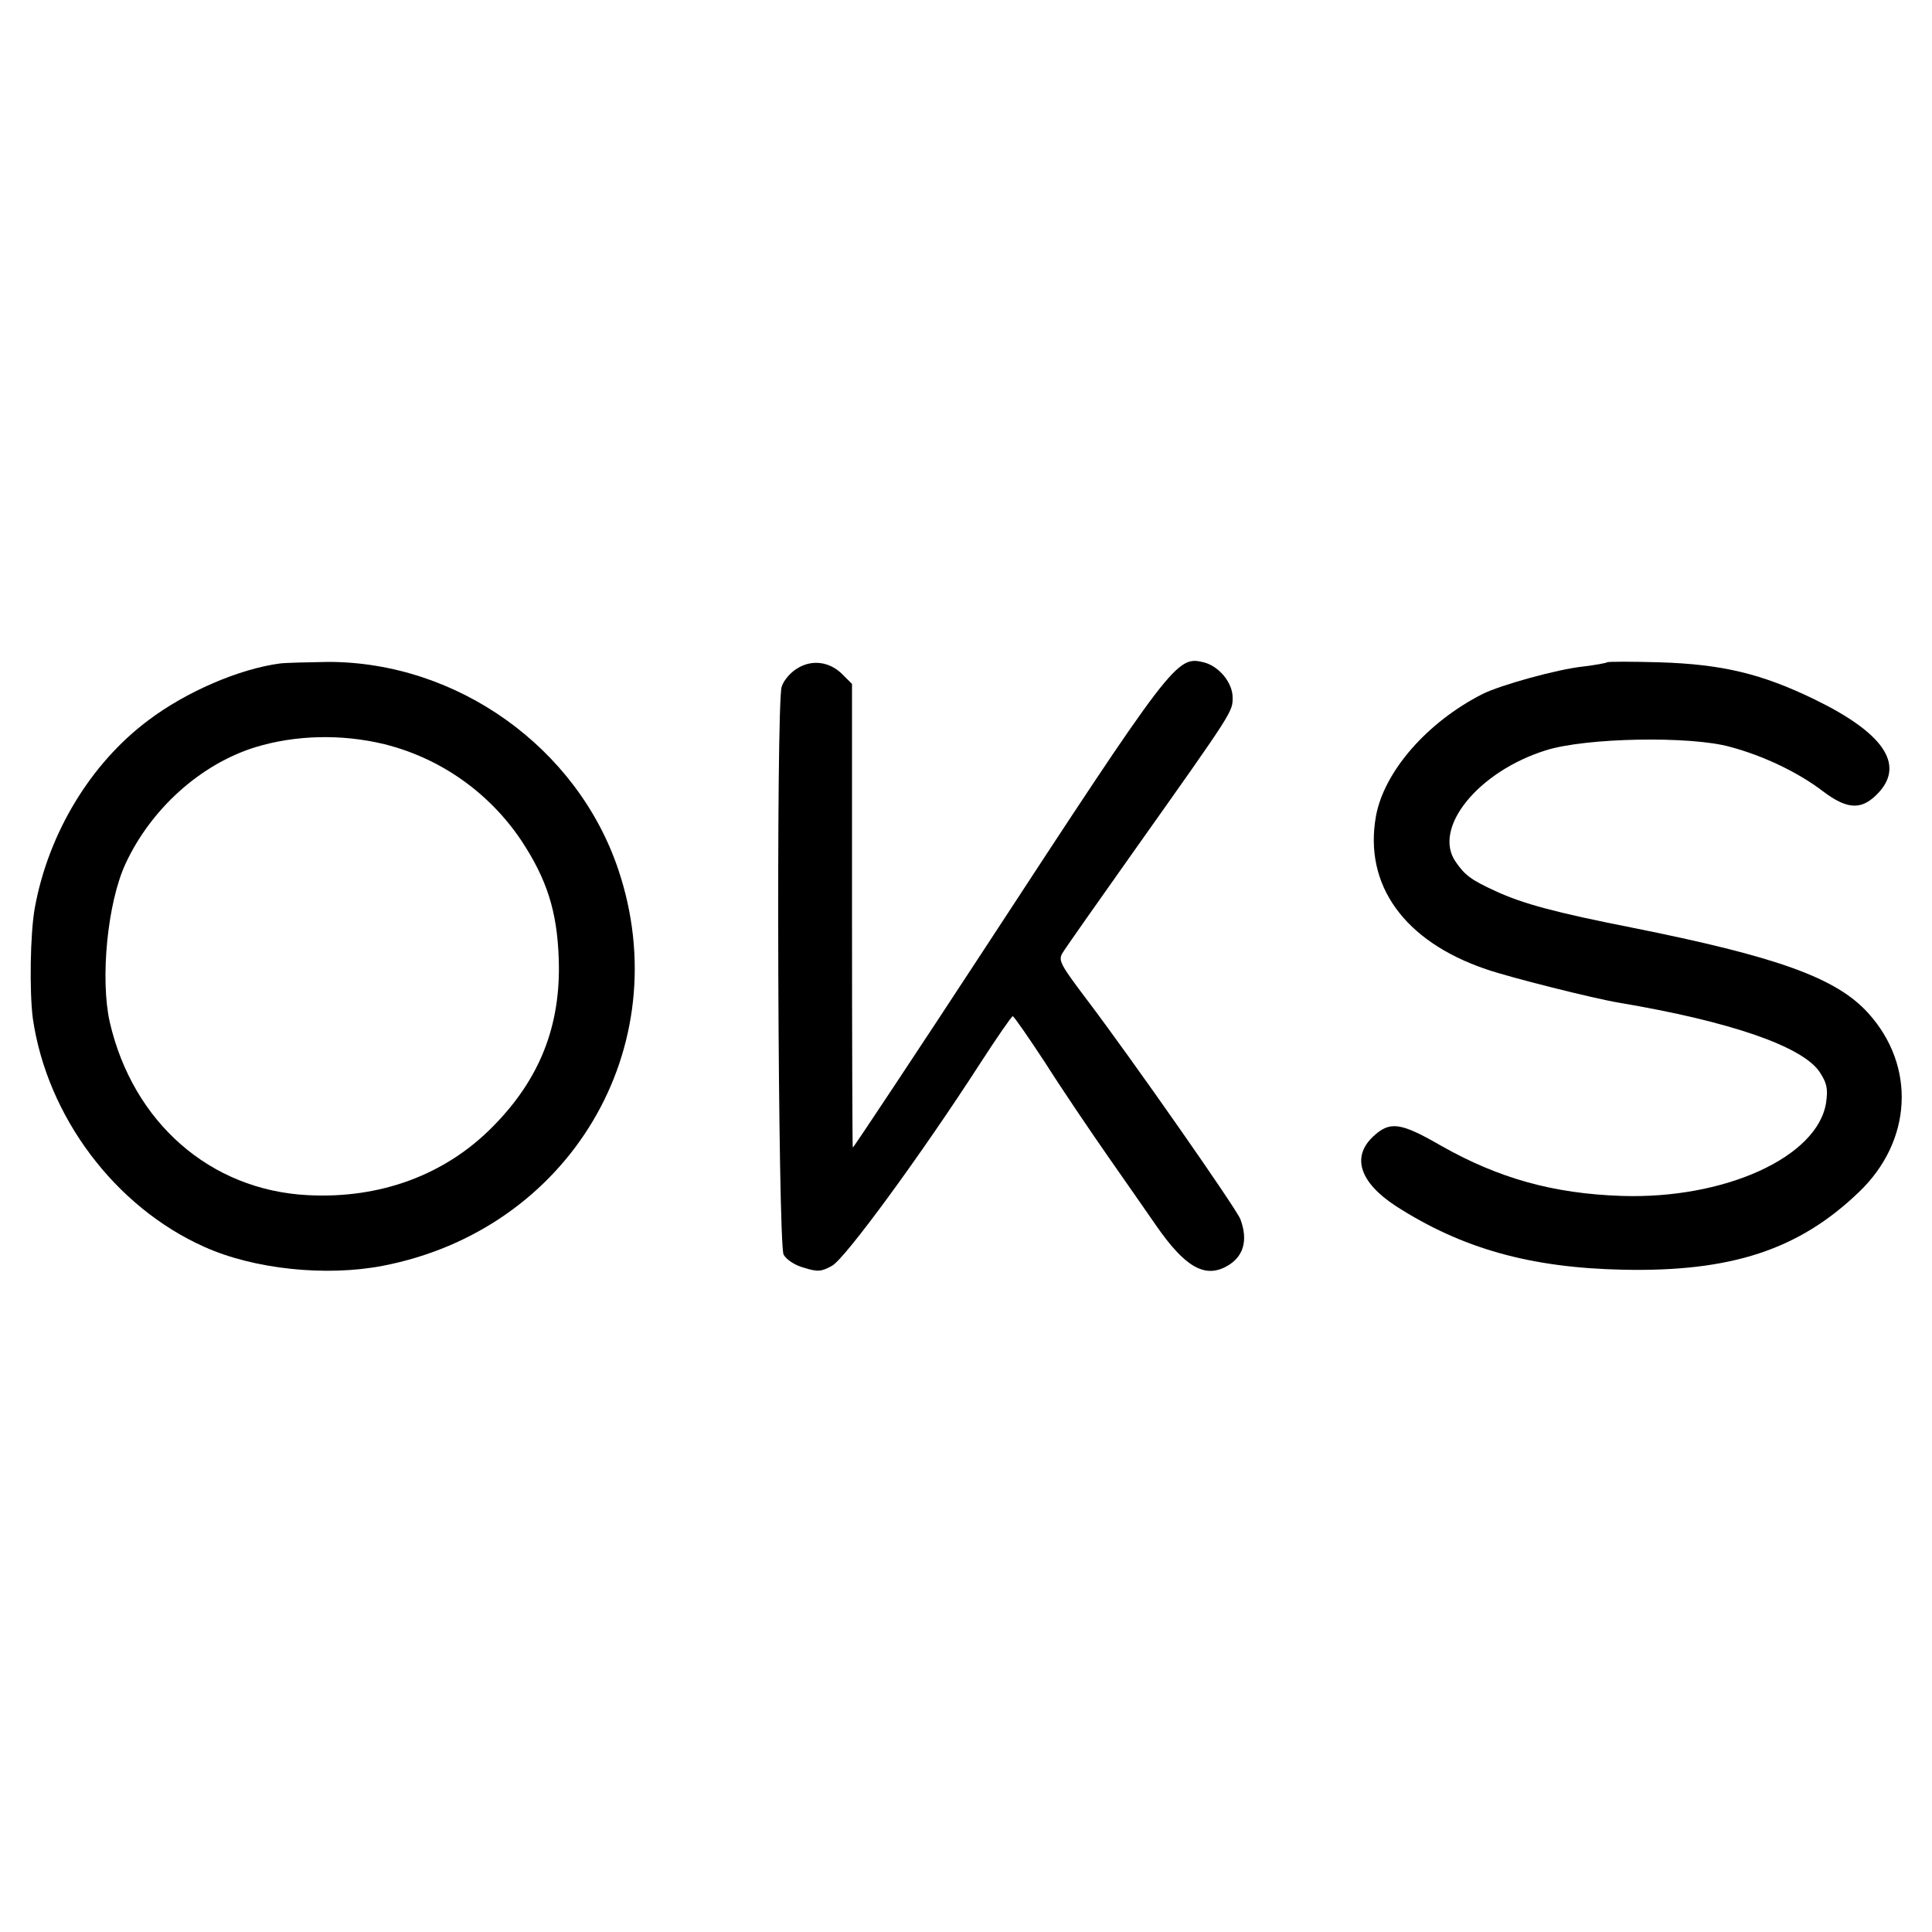 <?xml version="1.0" standalone="no"?>
<!DOCTYPE svg PUBLIC "-//W3C//DTD SVG 20010904//EN"
 "http://www.w3.org/TR/2001/REC-SVG-20010904/DTD/svg10.dtd">
<svg version="1.0" xmlns="http://www.w3.org/2000/svg"
 width="500pt" height="500pt" viewBox="0 0 500 500"
 preserveAspectRatio="xMidYMid meet">
<g transform="translate(0,500) scale(0.1,-0.1)"
fill="#000000" stroke="none">
<path d="M725 3283 c-106 -14 -243 -73 -341 -147 -150 -112 -259 -293 -294
-486 -12 -66 -14 -218 -5 -286 37 -254 213 -488 444 -591 129 -58 315 -77 461
-49 484 93 765 566 610 1026 -106 315 -416 537 -751 537 -52 -1 -107 -2 -124
-4z m270 -209 c144 -36 270 -124 354 -249 66 -100 93 -183 97 -307 6 -172 -49
-311 -171 -434 -123 -125 -292 -187 -479 -177 -252 13 -452 188 -512 448 -25
112 -6 309 41 410 66 142 194 257 335 301 104 32 224 35 335 8z"/>
<path d="M2063 3270 c-17 -10 -35 -31 -40 -47 -15 -44 -10 -1442 5 -1470 7
-13 30 -28 53 -34 35 -11 45 -10 72 5 34 18 234 292 383 523 44 68 82 123 85
123 3 0 41 -55 85 -122 43 -68 117 -177 163 -243 46 -66 102 -146 124 -178 73
-105 124 -135 180 -105 45 24 58 67 37 123 -11 28 -277 409 -398 569 -68 90
-74 101 -62 120 7 12 93 134 190 271 253 357 250 353 250 390 0 38 -35 81 -75
91 -70 17 -79 5 -570 -746 -161 -246 -336 -510 -338 -510 -1 0 -2 270 -2 600
l0 600 -25 25 c-33 33 -79 39 -117 15z"/>
<path d="M4159 3286 c-2 -2 -30 -7 -62 -11 -67 -7 -214 -48 -260 -71 -144 -73
-255 -201 -276 -316 -32 -178 73 -324 284 -396 60 -21 279 -76 345 -87 290
-49 474 -113 519 -179 19 -29 22 -43 17 -79 -21 -141 -262 -251 -530 -242
-177 6 -318 46 -465 129 -107 62 -134 65 -177 25 -57 -53 -35 -119 58 -180
171 -110 348 -160 588 -165 281 -6 456 52 611 201 138 132 148 326 24 463 -82
91 -234 146 -615 222 -192 38 -279 61 -350 94 -63 29 -79 41 -103 76 -60 87
58 233 233 288 103 33 375 38 478 9 86 -23 176 -66 240 -115 65 -49 102 -49
145 -2 66 73 10 154 -167 240 -136 66 -238 91 -402 96 -72 2 -133 2 -135 0z"/>
</g>
</svg>
